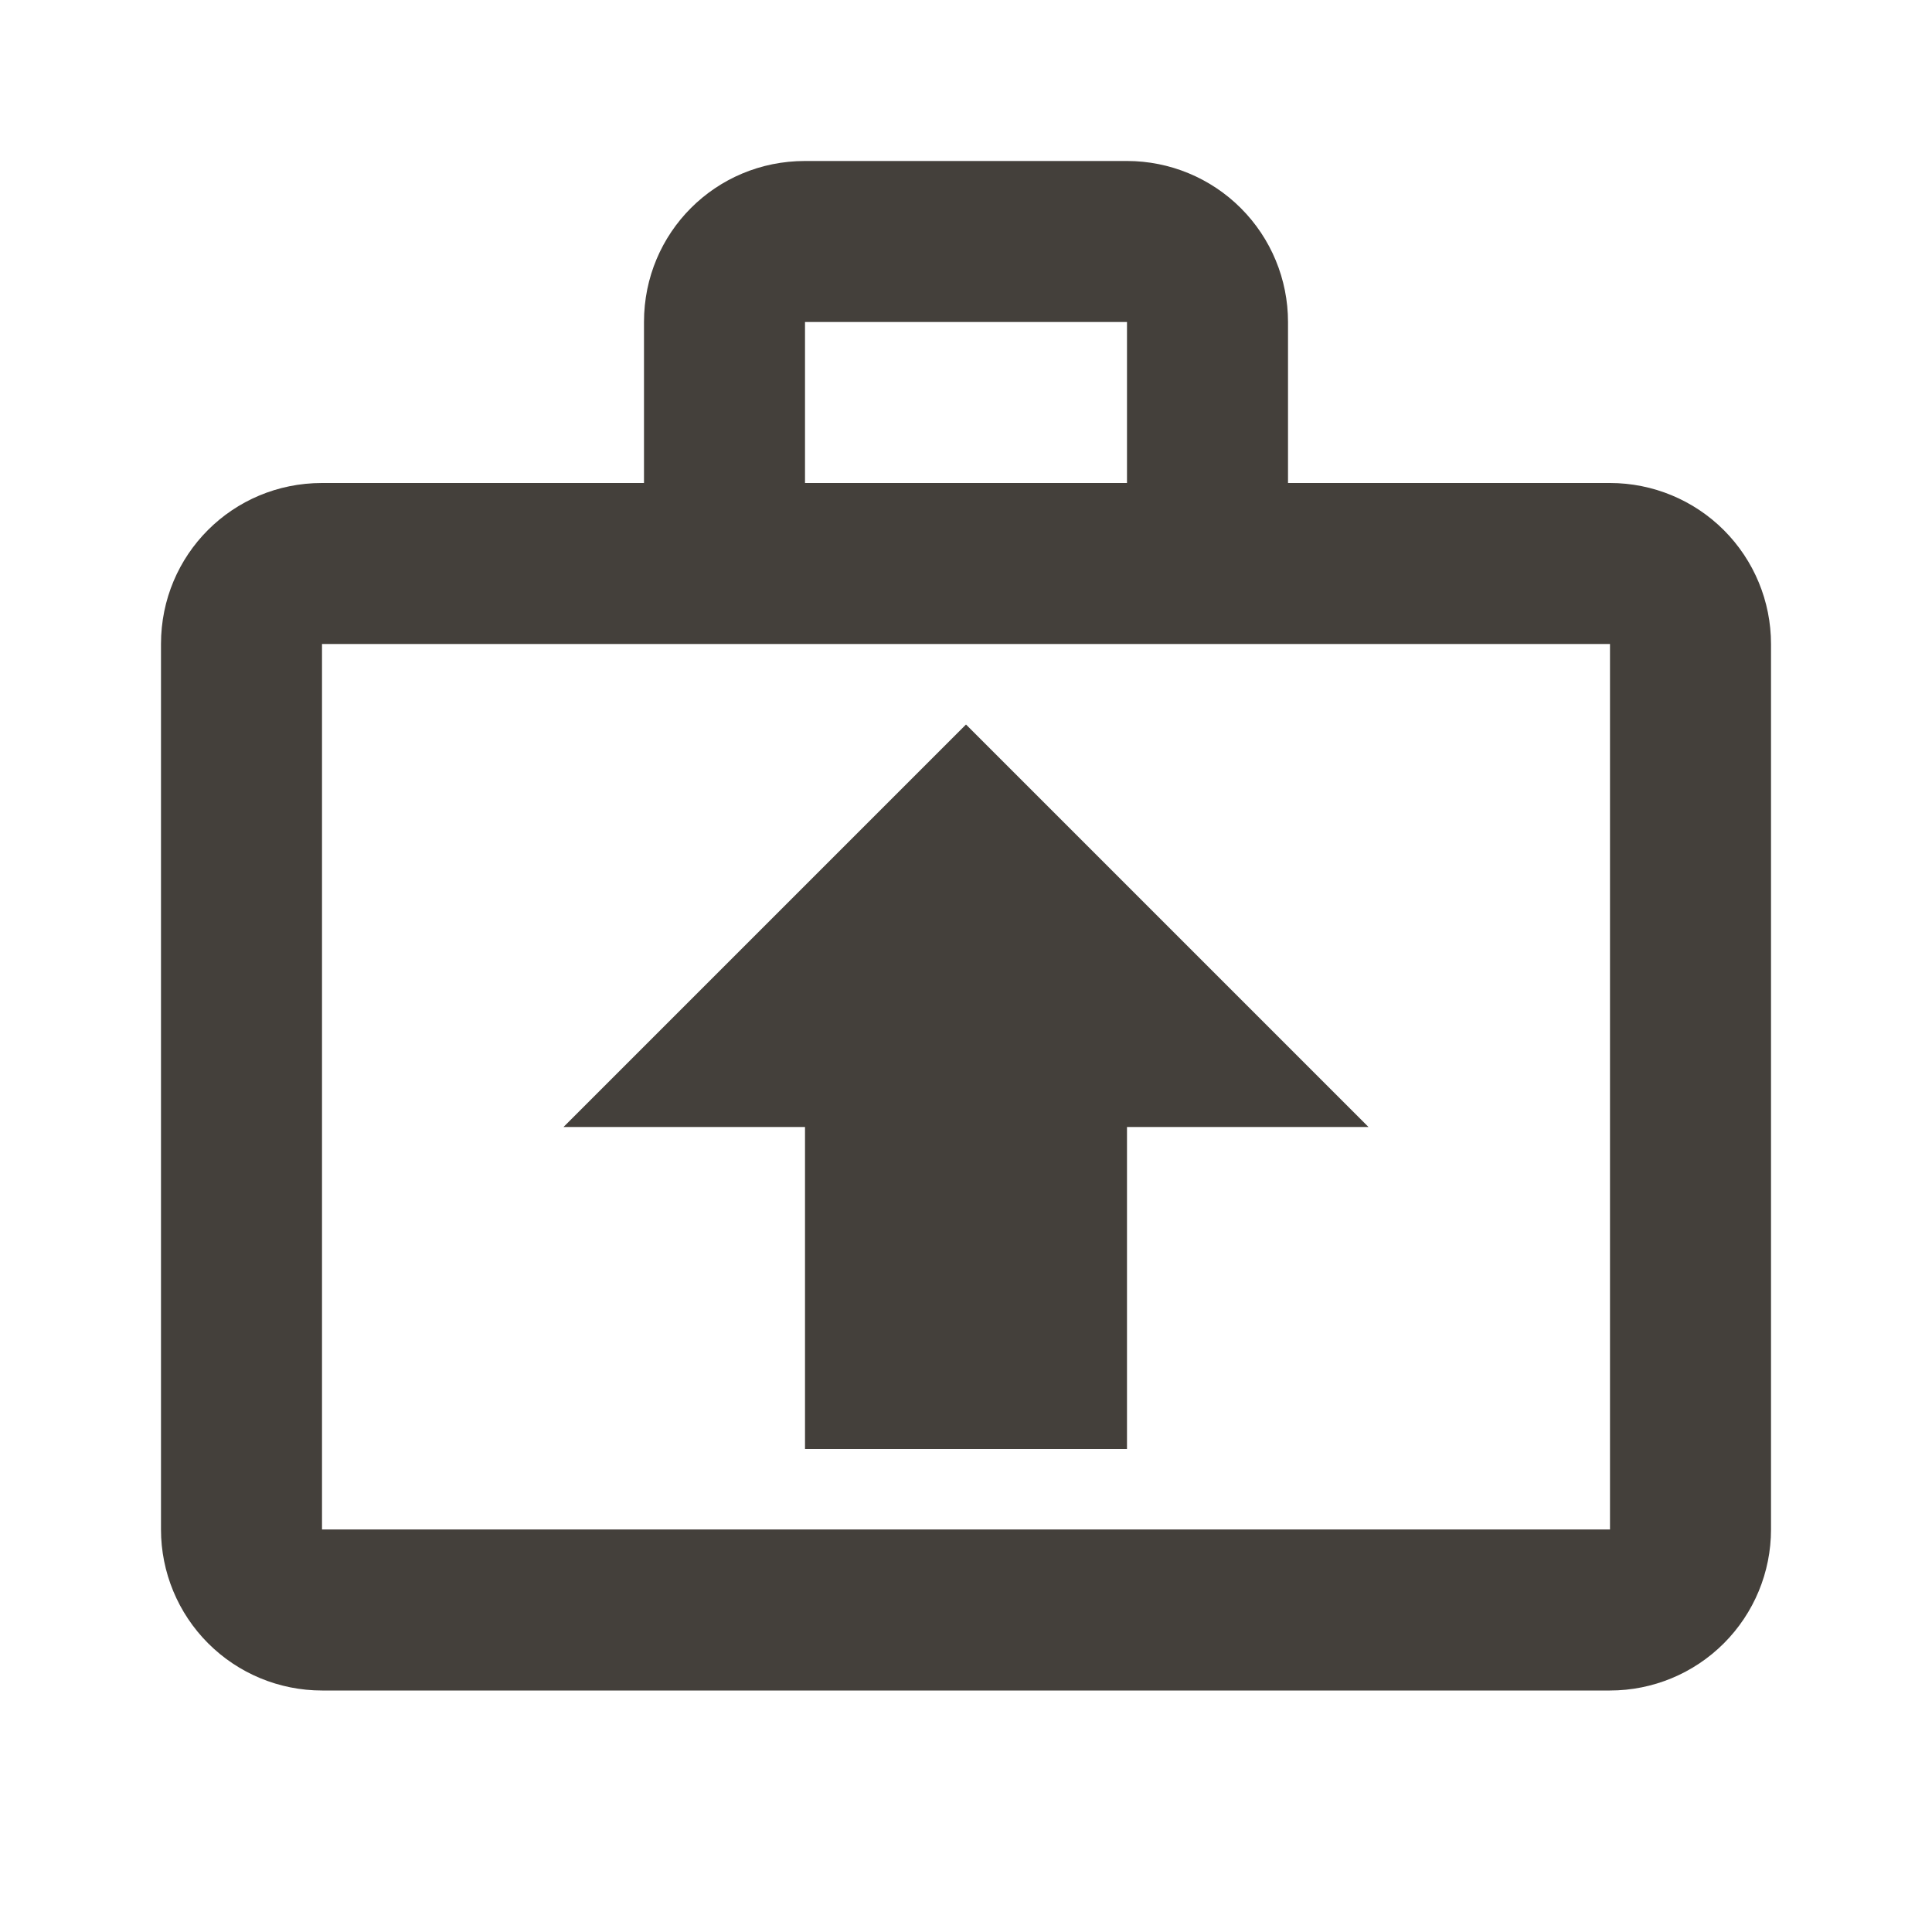 <?xml version="1.0" encoding="UTF-8"?> <svg xmlns="http://www.w3.org/2000/svg" width="73" height="73" viewBox="0 0 73 73" fill="none"> <path d="M36.5 27.375L51.708 42.583H42.583V54.75H30.417V42.583H21.292L36.5 27.375ZM30.417 6.083H42.583C44.197 6.083 45.744 6.724 46.885 7.865C48.026 9.006 48.667 10.553 48.667 12.166V18.25H60.833C62.447 18.25 63.994 18.891 65.135 20.031C66.276 21.172 66.917 22.72 66.917 24.333V57.791C66.917 59.405 66.276 60.952 65.135 62.093C63.994 63.234 62.447 63.875 60.833 63.875H12.167C10.553 63.875 9.006 63.234 7.865 62.093C6.724 60.952 6.083 59.405 6.083 57.791V24.333C6.083 20.957 8.79 18.25 12.167 18.25H24.333V12.166C24.333 8.79 27.04 6.083 30.417 6.083ZM42.583 18.25V12.166H30.417V18.25H42.583ZM12.167 24.333V57.791H60.833V24.333H12.167Z" fill="#44403B"></path> </svg> 